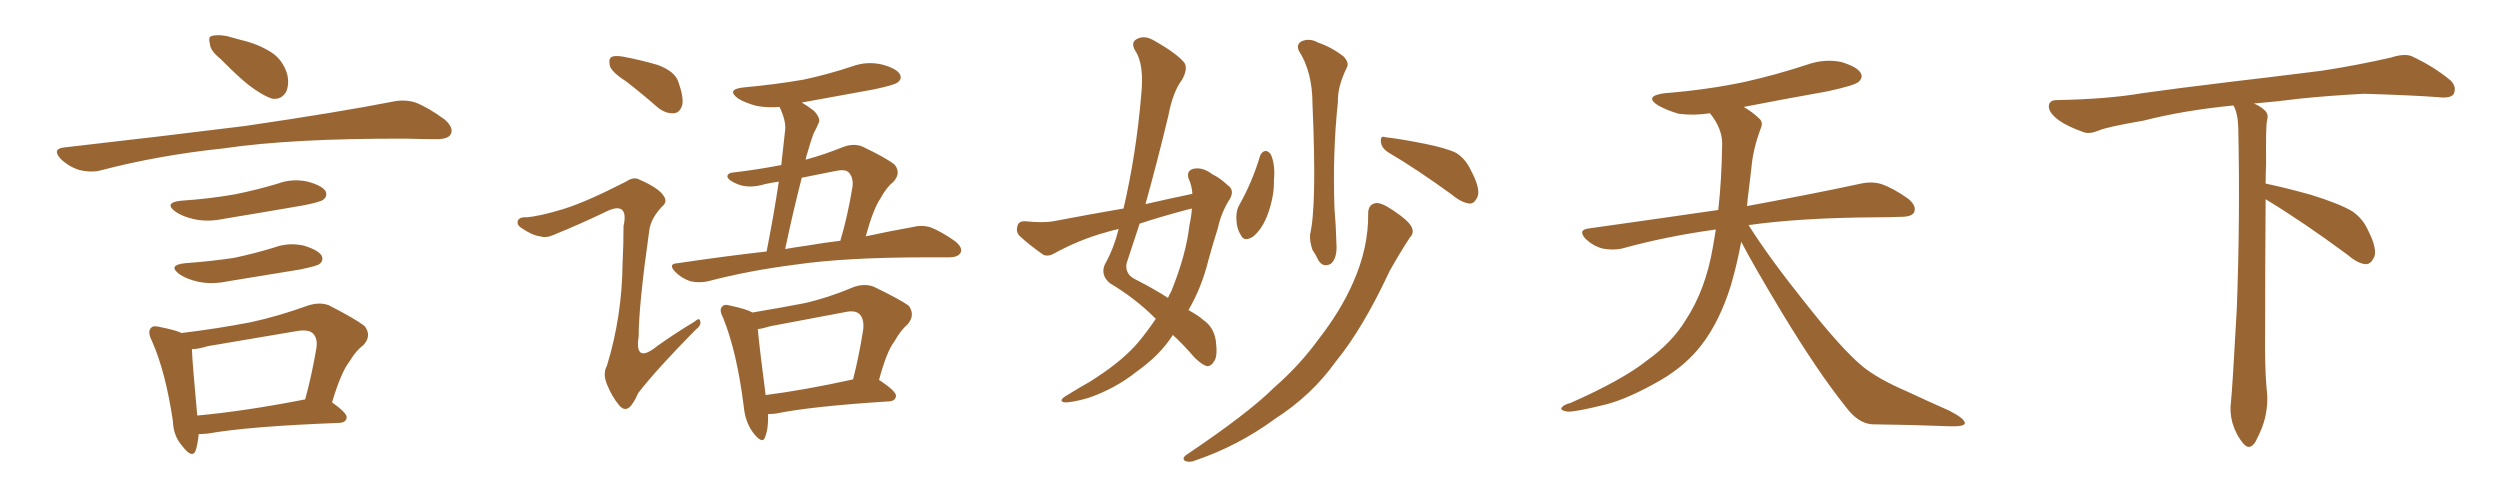 <svg xmlns="http://www.w3.org/2000/svg" xmlns:xlink="http://www.w3.org/1999/xlink" width="750" height="150"><path fill="#996633" padding="10" d="M66.21 17.72L66.21 17.72Q63.13 15.23 62.99 13.33L62.99 13.33Q62.40 10.99 63.43 10.84L63.43 10.84Q65.04 10.25 68.12 10.84L68.12 10.84Q70.17 11.43 72.36 12.01L72.36 12.01Q77.49 13.18 81.59 15.82L81.59 15.82Q84.81 18.02 86.13 22.12L86.13 22.12Q86.87 25.20 85.84 27.54L85.84 27.54Q84.38 30.03 81.59 29.59L81.59 29.59Q79.39 28.86 76.61 26.95L76.61 26.95Q72.80 24.46 66.21 17.72ZM19.19 44.24L19.19 44.24Q48.78 40.87 73.54 37.79L73.54 37.79Q101.51 33.69 117.92 30.47L117.92 30.47Q121.44 29.74 124.66 30.76L124.66 30.76Q128.47 32.23 133.45 35.89L133.45 35.89Q136.23 38.38 135.21 40.28L135.21 40.28Q134.47 41.75 130.96 41.75L130.96 41.75Q126.86 41.75 122.02 41.60L122.02 41.60Q87.74 41.46 66.94 44.53L66.94 44.53Q47.46 46.58 30.18 51.12L30.18 51.12Q27.39 51.86 23.73 50.98L23.73 50.98Q20.51 49.95 18.16 47.61L18.16 47.61Q15.53 44.68 19.19 44.24ZM54.35 60.21L54.35 60.21Q62.99 59.62 70.46 58.30L70.46 58.30Q77.05 56.98 83.35 55.08L83.35 55.08Q87.74 53.47 92.29 54.49L92.29 54.49Q96.68 55.66 97.71 57.42L97.71 57.42Q98.29 58.89 96.97 59.91L96.97 59.91Q96.09 60.64 90.67 61.67L90.67 61.67Q78.81 63.72 67.24 65.63L67.24 65.63Q62.40 66.65 58.30 65.77L58.30 65.77Q54.93 65.04 52.73 63.57L52.73 63.57Q48.93 60.79 54.35 60.21ZM55.52 78.96L55.52 78.96Q63.57 78.37 70.31 77.34L70.31 77.34Q76.46 76.03 82.18 74.27L82.18 74.27Q86.57 72.66 91.11 73.68L91.11 73.68Q95.51 75 96.53 76.76L96.53 76.76Q97.12 78.22 95.80 79.25L95.80 79.25Q94.92 79.83 89.94 80.86L89.94 80.86Q78.96 82.62 68.41 84.38L68.41 84.38Q63.57 85.40 59.47 84.52L59.47 84.52Q56.10 83.79 53.91 82.32L53.91 82.32Q50.10 79.54 55.52 78.96ZM99.61 120.70L99.61 120.70Q104.15 123.93 104.00 125.24L104.00 125.24Q103.86 126.71 101.95 126.86L101.95 126.86Q74.71 127.88 62.26 130.08L62.26 130.08Q60.64 130.22 59.62 130.22L59.62 130.22Q59.33 133.15 58.74 135.06L58.74 135.06Q57.71 137.84 54.64 133.74L54.64 133.74Q52.00 130.81 51.86 126.27L51.86 126.27Q49.66 111.47 45.56 102.25L45.56 102.25Q44.09 99.32 45.41 98.29L45.41 98.29Q46.00 97.56 48.19 98.14L48.19 98.14Q52.59 99.02 54.49 99.90L54.49 99.90Q65.33 98.58 75.15 96.68L75.15 96.68Q83.35 94.92 92.29 91.70L92.29 91.70Q95.80 90.53 98.58 91.55L98.58 91.55Q106.64 95.65 109.42 97.85L109.42 97.85Q111.62 100.78 108.98 103.56L108.98 103.56Q106.79 105.18 104.88 108.40L104.88 108.40Q102.39 111.47 99.61 120.70ZM62.26 103.86L62.26 103.86L62.26 103.86Q59.47 104.74 57.57 104.74L57.57 104.74Q57.71 108.84 59.18 124.66L59.18 124.66Q73.54 123.34 91.55 119.82L91.55 119.82Q93.46 112.94 94.92 104.44L94.92 104.44Q95.36 101.51 93.90 100.05L93.90 100.05Q92.58 98.73 89.06 99.32L89.06 99.32Q76.03 101.51 62.26 103.86ZM188.09 24.61L188.09 24.61Q183.54 21.68 182.96 19.78L182.96 19.78Q182.52 17.72 183.40 17.14L183.40 17.14Q184.28 16.55 186.91 16.99L186.91 16.99Q192.33 18.02 197.31 19.48L197.31 19.48Q202.44 21.39 203.47 24.46L203.47 24.46Q205.22 29.30 204.64 31.64L204.64 31.64Q203.91 33.84 202.15 33.98L202.15 33.98Q199.66 34.13 197.31 32.23L197.31 32.23Q192.63 28.13 188.09 24.61ZM169.04 62.70L169.04 62.70Q175.78 60.64 187.79 54.49L187.79 54.49Q190.14 52.88 191.89 53.91L191.89 53.91Q197.61 56.40 199.07 58.74L199.07 58.74Q200.39 60.50 198.63 61.96L198.63 61.96Q195.41 65.33 194.82 68.85L194.82 68.85Q191.60 91.55 191.60 100.93L191.60 100.93Q190.28 109.42 197.31 103.71L197.31 103.71Q202.88 99.76 208.30 96.53L208.30 96.53Q209.91 95.07 210.06 96.39L210.06 96.39Q210.50 97.56 208.59 99.02L208.59 99.02Q196.88 110.89 191.46 117.92L191.46 117.92Q189.99 121.29 188.67 122.31L188.67 122.31Q187.21 123.34 185.74 121.58L185.74 121.58Q183.54 118.95 182.08 115.28L182.08 115.28Q180.76 112.06 182.08 109.72L182.08 109.72Q186.62 94.92 186.77 78.96L186.77 78.96Q187.06 73.24 187.06 67.82L187.06 67.82Q187.94 63.87 186.47 62.84L186.47 62.84Q185.01 61.82 181.35 63.72L181.35 63.72Q174.02 67.24 166.11 70.46L166.11 70.46Q163.92 71.48 162.01 70.90L162.01 70.90Q159.67 70.61 156.45 68.41L156.45 68.41Q154.83 67.38 155.42 66.06L155.42 66.06Q156.01 65.04 157.91 65.19L157.91 65.19Q161.87 64.89 169.04 62.70ZM229.98 75.44L229.98 75.44Q232.18 64.31 233.64 54.49L233.64 54.49Q231.45 54.79 229.54 55.22L229.54 55.22Q224.71 56.69 221.19 55.22L221.19 55.22Q218.70 54.20 218.26 53.17L218.26 53.17Q217.97 51.86 220.31 51.71L220.31 51.71Q227.64 50.83 234.38 49.51L234.38 49.51Q234.96 43.95 235.55 38.96L235.55 38.96Q235.84 36.33 233.94 32.23L233.94 32.23Q233.79 32.08 233.79 32.08L233.79 32.08Q230.27 32.37 227.05 31.79L227.05 31.79Q223.68 30.91 221.48 29.59L221.48 29.59Q217.68 26.81 223.10 26.22L223.10 26.22Q232.76 25.34 241.11 23.88L241.11 23.88Q248.58 22.27 255.62 19.92L255.62 19.92Q260.01 18.31 264.55 19.34L264.55 19.34Q268.95 20.51 269.97 22.27L269.97 22.27Q270.70 23.73 269.24 24.76L269.24 24.76Q268.36 25.49 262.21 26.81L262.21 26.81Q250.78 28.86 240.53 30.76L240.53 30.76Q242.29 31.79 244.19 33.25L244.19 33.25Q246.24 35.45 245.65 36.77L245.65 36.77Q245.07 38.23 244.04 40.14L244.04 40.14Q243.16 42.48 242.14 46.14L242.14 46.14Q241.85 46.88 241.70 47.90L241.70 47.90Q247.12 46.44 252.98 44.09L252.98 44.09Q256.05 42.92 258.69 43.95L258.69 43.95Q266.02 47.46 268.36 49.37L268.36 49.37Q270.41 51.86 268.07 54.49L268.07 54.49Q266.02 56.10 264.26 59.33L264.26 59.33Q262.06 62.40 259.72 70.90L259.72 70.90Q267.92 69.14 273.78 68.12L273.78 68.12Q276.71 67.38 279.35 68.26L279.35 68.26Q282.57 69.58 286.52 72.36L286.52 72.36Q289.01 74.41 288.13 75.88L288.13 75.88Q287.40 77.20 284.62 77.20L284.62 77.20Q281.69 77.20 278.17 77.20L278.17 77.20Q253.56 77.20 238.62 79.39L238.62 79.39Q224.71 81.15 212.40 84.38L212.40 84.38Q209.91 84.96 207.13 84.38L207.13 84.38Q204.49 83.50 202.59 81.59L202.59 81.59Q200.24 79.10 203.32 78.96L203.32 78.96Q217.09 76.90 229.98 75.44ZM242.14 73.68L242.14 73.68Q247.27 72.80 252.10 72.22L252.10 72.22Q254.30 64.89 255.76 55.96L255.76 55.96Q256.05 53.17 254.59 51.71L254.59 51.71Q253.56 50.68 250.78 51.27L250.78 51.27Q245.51 52.29 240.53 53.32L240.53 53.32Q237.89 63.57 235.55 74.71L235.55 74.71Q238.92 74.12 242.14 73.68ZM230.42 124.22L230.42 124.22Q230.57 128.47 229.54 131.10L229.54 131.10Q228.81 133.45 226.03 129.93L226.03 129.93Q223.54 126.71 223.10 121.73L223.10 121.73Q221.04 105.47 216.94 95.36L216.94 95.36Q215.63 92.87 216.65 91.99L216.65 91.99Q217.24 91.11 219.14 91.70L219.14 91.70Q223.97 92.72 225.73 93.75L225.73 93.75Q233.64 92.43 241.26 90.97L241.26 90.97Q248.44 89.36 256.05 86.13L256.05 86.13Q259.28 84.96 262.06 85.99L262.06 85.99Q269.97 89.79 272.61 91.70L272.61 91.70Q274.66 94.48 272.31 97.27L272.31 97.27Q270.12 99.17 268.36 102.39L268.36 102.39Q266.02 105.32 263.67 114.11L263.67 114.11Q263.82 113.96 263.96 114.11L263.96 114.11Q268.95 117.48 268.80 118.80L268.80 118.80Q268.65 120.26 266.75 120.41L266.75 120.41Q243.46 121.88 232.76 124.07L232.76 124.07Q231.45 124.22 230.42 124.22ZM229.69 118.51L229.69 118.51L229.69 118.51Q241.26 117.04 255.91 113.82L255.91 113.82Q257.67 107.08 258.98 98.73L258.98 98.73Q259.28 95.65 257.81 94.19L257.81 94.19Q256.49 93.02 253.71 93.60L253.71 93.60Q242.72 95.65 231.15 97.85L231.15 97.85Q228.81 98.58 227.34 98.73L227.34 98.73Q227.78 103.86 229.69 118.51ZM389.65 15.23L389.65 15.23Q388.77 13.18 390.67 12.30L390.67 12.30Q393.02 11.43 395.36 12.74L395.36 12.74Q399.61 14.21 403.13 16.99L403.13 16.99Q404.88 18.90 404.00 20.36L404.00 20.36Q401.22 26.07 401.37 30.62L401.37 30.62Q399.76 45.70 400.34 62.40L400.34 62.40Q400.78 67.68 400.93 73.10L400.93 73.10Q401.22 77.34 399.32 79.10L399.32 79.10Q396.97 80.42 395.51 78.08L395.51 78.08Q394.78 76.46 393.75 75L393.75 75Q392.87 72.51 393.02 70.31L393.02 70.31Q395.07 61.82 393.75 31.35L393.75 31.35Q393.75 21.53 389.65 15.23ZM378.08 46.58L378.08 46.58Q378.66 45.41 379.69 45.26L379.69 45.26Q380.71 45.41 381.30 46.44L381.30 46.44Q382.62 49.51 382.18 54.05L382.18 54.05Q382.32 58.59 380.42 64.01L380.42 64.01Q378.81 68.55 376.03 70.90L376.03 70.90Q373.24 72.80 372.22 70.46L372.22 70.46Q370.90 68.41 370.90 65.19L370.90 65.19Q370.90 62.99 371.78 61.52L371.78 61.52Q375.73 54.49 378.08 46.58ZM416.46 45.70L416.46 45.70Q414.40 44.38 414.26 42.48L414.26 42.48Q414.11 40.58 415.58 41.16L415.58 41.16Q419.68 41.60 427.15 43.07L427.15 43.07Q433.74 44.38 436.82 45.85L436.82 45.85Q439.75 47.75 441.21 50.98L441.21 50.98Q444.43 56.98 443.12 59.33L443.12 59.33Q442.24 61.08 440.92 61.08L440.92 61.08Q438.43 60.79 435.64 58.45L435.64 58.45Q424.95 50.68 416.46 45.70ZM410.45 64.01L410.45 64.01Q410.45 61.38 412.65 60.94L412.65 60.94Q414.26 60.64 417.77 62.99L417.77 62.99Q422.61 66.21 423.49 68.12L423.49 68.12Q424.37 69.87 422.90 71.34L422.90 71.34Q419.68 76.32 416.89 81.30L416.89 81.30Q408.84 98.58 400.78 108.40L400.78 108.40Q393.60 118.51 382.47 125.68L382.47 125.68Q371.48 133.74 358.59 138.13L358.59 138.13Q356.84 138.87 355.52 138.28L355.52 138.28Q354.49 137.55 355.81 136.52L355.81 136.52Q374.56 123.93 382.18 116.31L382.18 116.31Q389.79 109.72 395.65 101.66L395.65 101.66Q402.25 93.16 405.91 84.81L405.91 84.81Q410.60 74.27 410.45 64.01ZM346.73 95.65L346.73 95.65Q346.58 95.36 346.44 95.36L346.44 95.36Q340.58 89.50 332.96 84.96L332.96 84.96Q330.03 82.47 331.49 79.25L331.49 79.25Q334.13 74.56 335.60 68.70L335.60 68.70Q333.54 69.14 331.64 69.73L331.64 69.73Q323.73 71.92 316.26 76.03L316.26 76.03Q314.50 77.05 313.04 76.46L313.04 76.46Q308.64 73.39 305.86 70.75L305.86 70.75Q304.69 69.58 305.27 67.68L305.27 67.68Q305.57 66.36 307.47 66.36L307.47 66.36Q312.89 66.94 316.11 66.36L316.11 66.36Q326.81 64.31 337.06 62.55L337.06 62.55Q340.87 46.14 342.33 28.86L342.33 28.86Q343.36 19.34 340.58 15.23L340.58 15.23Q339.11 12.74 341.02 11.72L341.02 11.72Q343.36 10.40 346.44 12.30L346.44 12.30Q353.17 16.11 355.37 18.90L355.37 18.90Q356.40 20.65 354.64 23.88L354.64 23.88Q351.86 27.54 350.54 34.57L350.54 34.57Q347.31 48.05 343.65 61.23L343.65 61.23Q350.68 59.62 357.71 58.15L357.71 58.15Q357.57 55.66 356.54 53.47L356.54 53.47Q355.96 51.27 357.86 50.68L357.86 50.68Q360.64 49.95 363.72 52.29L363.72 52.29Q365.92 53.32 368.26 55.52L368.26 55.52Q370.46 56.98 368.99 59.62L368.99 59.62Q366.36 63.72 365.33 68.55L365.33 68.55Q363.87 73.10 362.55 77.93L362.55 77.93Q360.50 86.28 356.54 93.02L356.54 93.02Q359.47 94.63 360.94 95.95L360.94 95.95Q364.16 98.14 364.75 102.25L364.75 102.25Q365.33 106.79 364.31 108.25L364.31 108.25Q363.43 109.86 362.11 109.86L362.11 109.86Q360.79 109.57 358.45 107.37L358.45 107.37Q354.93 103.27 351.86 100.49L351.86 100.49Q348.05 106.49 341.02 111.47L341.02 111.47Q334.57 116.60 326.51 119.38L326.51 119.38Q321.39 120.85 319.19 120.70L319.19 120.70Q317.58 120.26 319.48 118.95L319.48 118.95Q321.97 117.48 324.32 116.02L324.32 116.02Q326.81 114.70 328.71 113.38L328.71 113.38Q337.06 107.96 341.60 102.54L341.60 102.54Q344.38 99.17 346.73 95.65ZM356.84 67.53L356.84 67.53L356.84 67.53Q357.42 64.89 357.57 62.55L357.57 62.55Q356.40 62.84 355.81 62.99L355.81 62.99Q348.63 64.89 341.89 67.09L341.89 67.09Q339.84 73.24 337.94 79.10L337.94 79.10Q337.50 82.32 340.58 83.79L340.58 83.79Q346.29 86.72 350.39 89.36L350.39 89.36Q350.83 88.33 351.42 87.30L351.42 87.30Q355.81 76.46 356.84 67.53ZM522.36 72.51L522.36 72.51L522.36 72.51Q521.19 78.96 519.29 85.55L519.29 85.55Q515.92 96.39 510.50 103.42L510.50 103.42Q505.81 109.57 498.34 113.96L498.34 113.96Q488.67 119.53 481.93 121.29L481.93 121.29Q472.56 123.63 470.21 123.49L470.21 123.49Q467.72 123.05 468.60 122.17L468.60 122.17Q469.04 121.44 471.24 120.85L471.24 120.85Q486.77 113.96 493.95 108.25L493.95 108.25Q501.56 102.83 505.66 96.09L505.66 96.09Q511.67 87.01 513.87 74.12L513.87 74.12Q514.31 71.48 514.75 68.85L514.75 68.85Q499.80 70.90 486.62 74.56L486.62 74.56Q483.98 75.15 480.76 74.56L480.76 74.56Q477.98 73.83 475.63 71.63L475.63 71.63Q473.29 68.99 476.51 68.55L476.51 68.55Q497.31 65.63 515.48 62.99L515.48 62.99Q516.50 54.05 516.65 43.07L516.65 43.07Q516.65 38.53 512.99 33.98L512.99 33.98Q508.01 34.72 503.61 34.13L503.61 34.13Q500.10 33.11 497.46 31.64L497.46 31.64Q493.07 28.86 499.22 27.98L499.22 27.98Q512.11 26.95 523.24 24.61L523.24 24.61Q533.06 22.41 542.29 19.34L542.29 19.34Q547.41 17.58 552.39 18.60L552.39 18.60Q557.23 20.07 558.25 21.97L558.25 21.97Q558.98 23.29 557.52 24.61L557.52 24.61Q556.35 25.63 548.29 27.39L548.29 27.39Q535.11 29.74 523.10 32.08L523.10 32.08Q525.88 33.69 527.64 35.45L527.64 35.45Q529.10 36.62 528.22 38.53L528.22 38.53Q525.88 44.82 525.44 50.24L525.44 50.24Q525 53.61 524.56 57.57L524.56 57.57Q524.27 59.62 524.12 61.82L524.12 61.82Q545.51 57.86 558.25 55.08L558.25 55.08Q561.62 54.35 564.40 55.22L564.40 55.22Q567.92 56.40 572.46 59.62L572.46 59.62Q575.10 61.82 574.22 63.72L574.22 63.72Q573.49 65.04 570.41 65.04L570.41 65.04Q566.89 65.19 562.94 65.19L562.94 65.19Q540.09 65.33 524.56 67.53L524.56 67.53Q530.86 77.49 541.55 90.82L541.55 90.82Q552.39 104.59 558.69 109.86L558.69 109.86Q563.38 113.67 571.88 117.33L571.88 117.33Q578.47 120.41 584.77 123.19L584.77 123.19Q589.60 125.68 589.45 127.00L589.45 127.00Q589.31 128.03 584.77 127.88L584.77 127.88Q574.07 127.44 561.62 127.29L561.62 127.29Q557.37 127.00 553.71 122.02L553.71 122.02Q545.36 111.62 534.38 93.46L534.38 93.46Q525.59 78.81 522.36 72.51ZM679.69 59.77L679.69 59.77L679.69 59.77Q679.54 79.98 679.54 98.58L679.54 98.58Q679.39 110.01 679.98 116.60L679.98 116.60Q680.57 120.70 679.54 125.24L679.54 125.24Q678.81 128.47 676.61 132.57L676.61 132.57Q674.85 135.35 672.95 133.01L672.95 133.01Q670.75 130.37 669.73 126.86L669.73 126.86Q668.85 123.63 669.29 120.56L669.29 120.56Q669.73 116.46 671.04 92.58L671.04 92.58Q672.07 65.04 671.48 38.23L671.48 38.23Q671.34 33.84 670.02 31.64L670.02 31.64Q655.08 33.11 643.07 36.18L643.07 36.18Q632.08 38.09 629.74 39.11L629.74 39.11Q626.95 40.28 625.20 39.70L625.20 39.70Q620.21 37.94 617.58 36.04L617.58 36.04Q614.50 33.69 614.65 31.79L614.65 31.79Q614.79 30.03 616.99 30.03L616.99 30.03Q632.23 29.74 642.48 27.98L642.48 27.98Q651.71 26.66 669.87 24.46L669.87 24.46Q678.81 23.44 696.39 21.24L696.39 21.24Q706.93 19.63 717.19 17.29L717.19 17.29Q721.29 15.97 723.49 16.85L723.49 16.85Q730.37 20.07 735.21 24.17L735.21 24.17Q737.11 26.07 736.08 28.27L736.08 28.27Q735.06 29.59 731.40 29.15L731.40 29.15Q723.63 28.56 709.13 28.13L709.13 28.13Q698.44 28.71 689.94 29.59L689.94 29.59Q683.20 30.47 676.17 31.05L676.17 31.05Q678.22 31.93 679.25 32.96L679.25 32.96Q680.71 34.13 680.13 36.04L680.13 36.04Q679.69 37.94 679.83 49.07L679.83 49.07Q679.69 52.00 679.69 55.08L679.69 55.08Q684.81 56.10 693.31 58.45L693.31 58.45Q701.81 61.08 705.76 63.43L705.76 63.43Q708.84 65.63 710.30 68.85L710.30 68.85Q713.53 75.15 712.06 77.49L712.06 77.49Q711.18 79.25 709.72 79.25L709.72 79.25Q707.37 79.10 704.30 76.46L704.30 76.46Q690.82 66.50 679.69 59.77Z"/></svg>